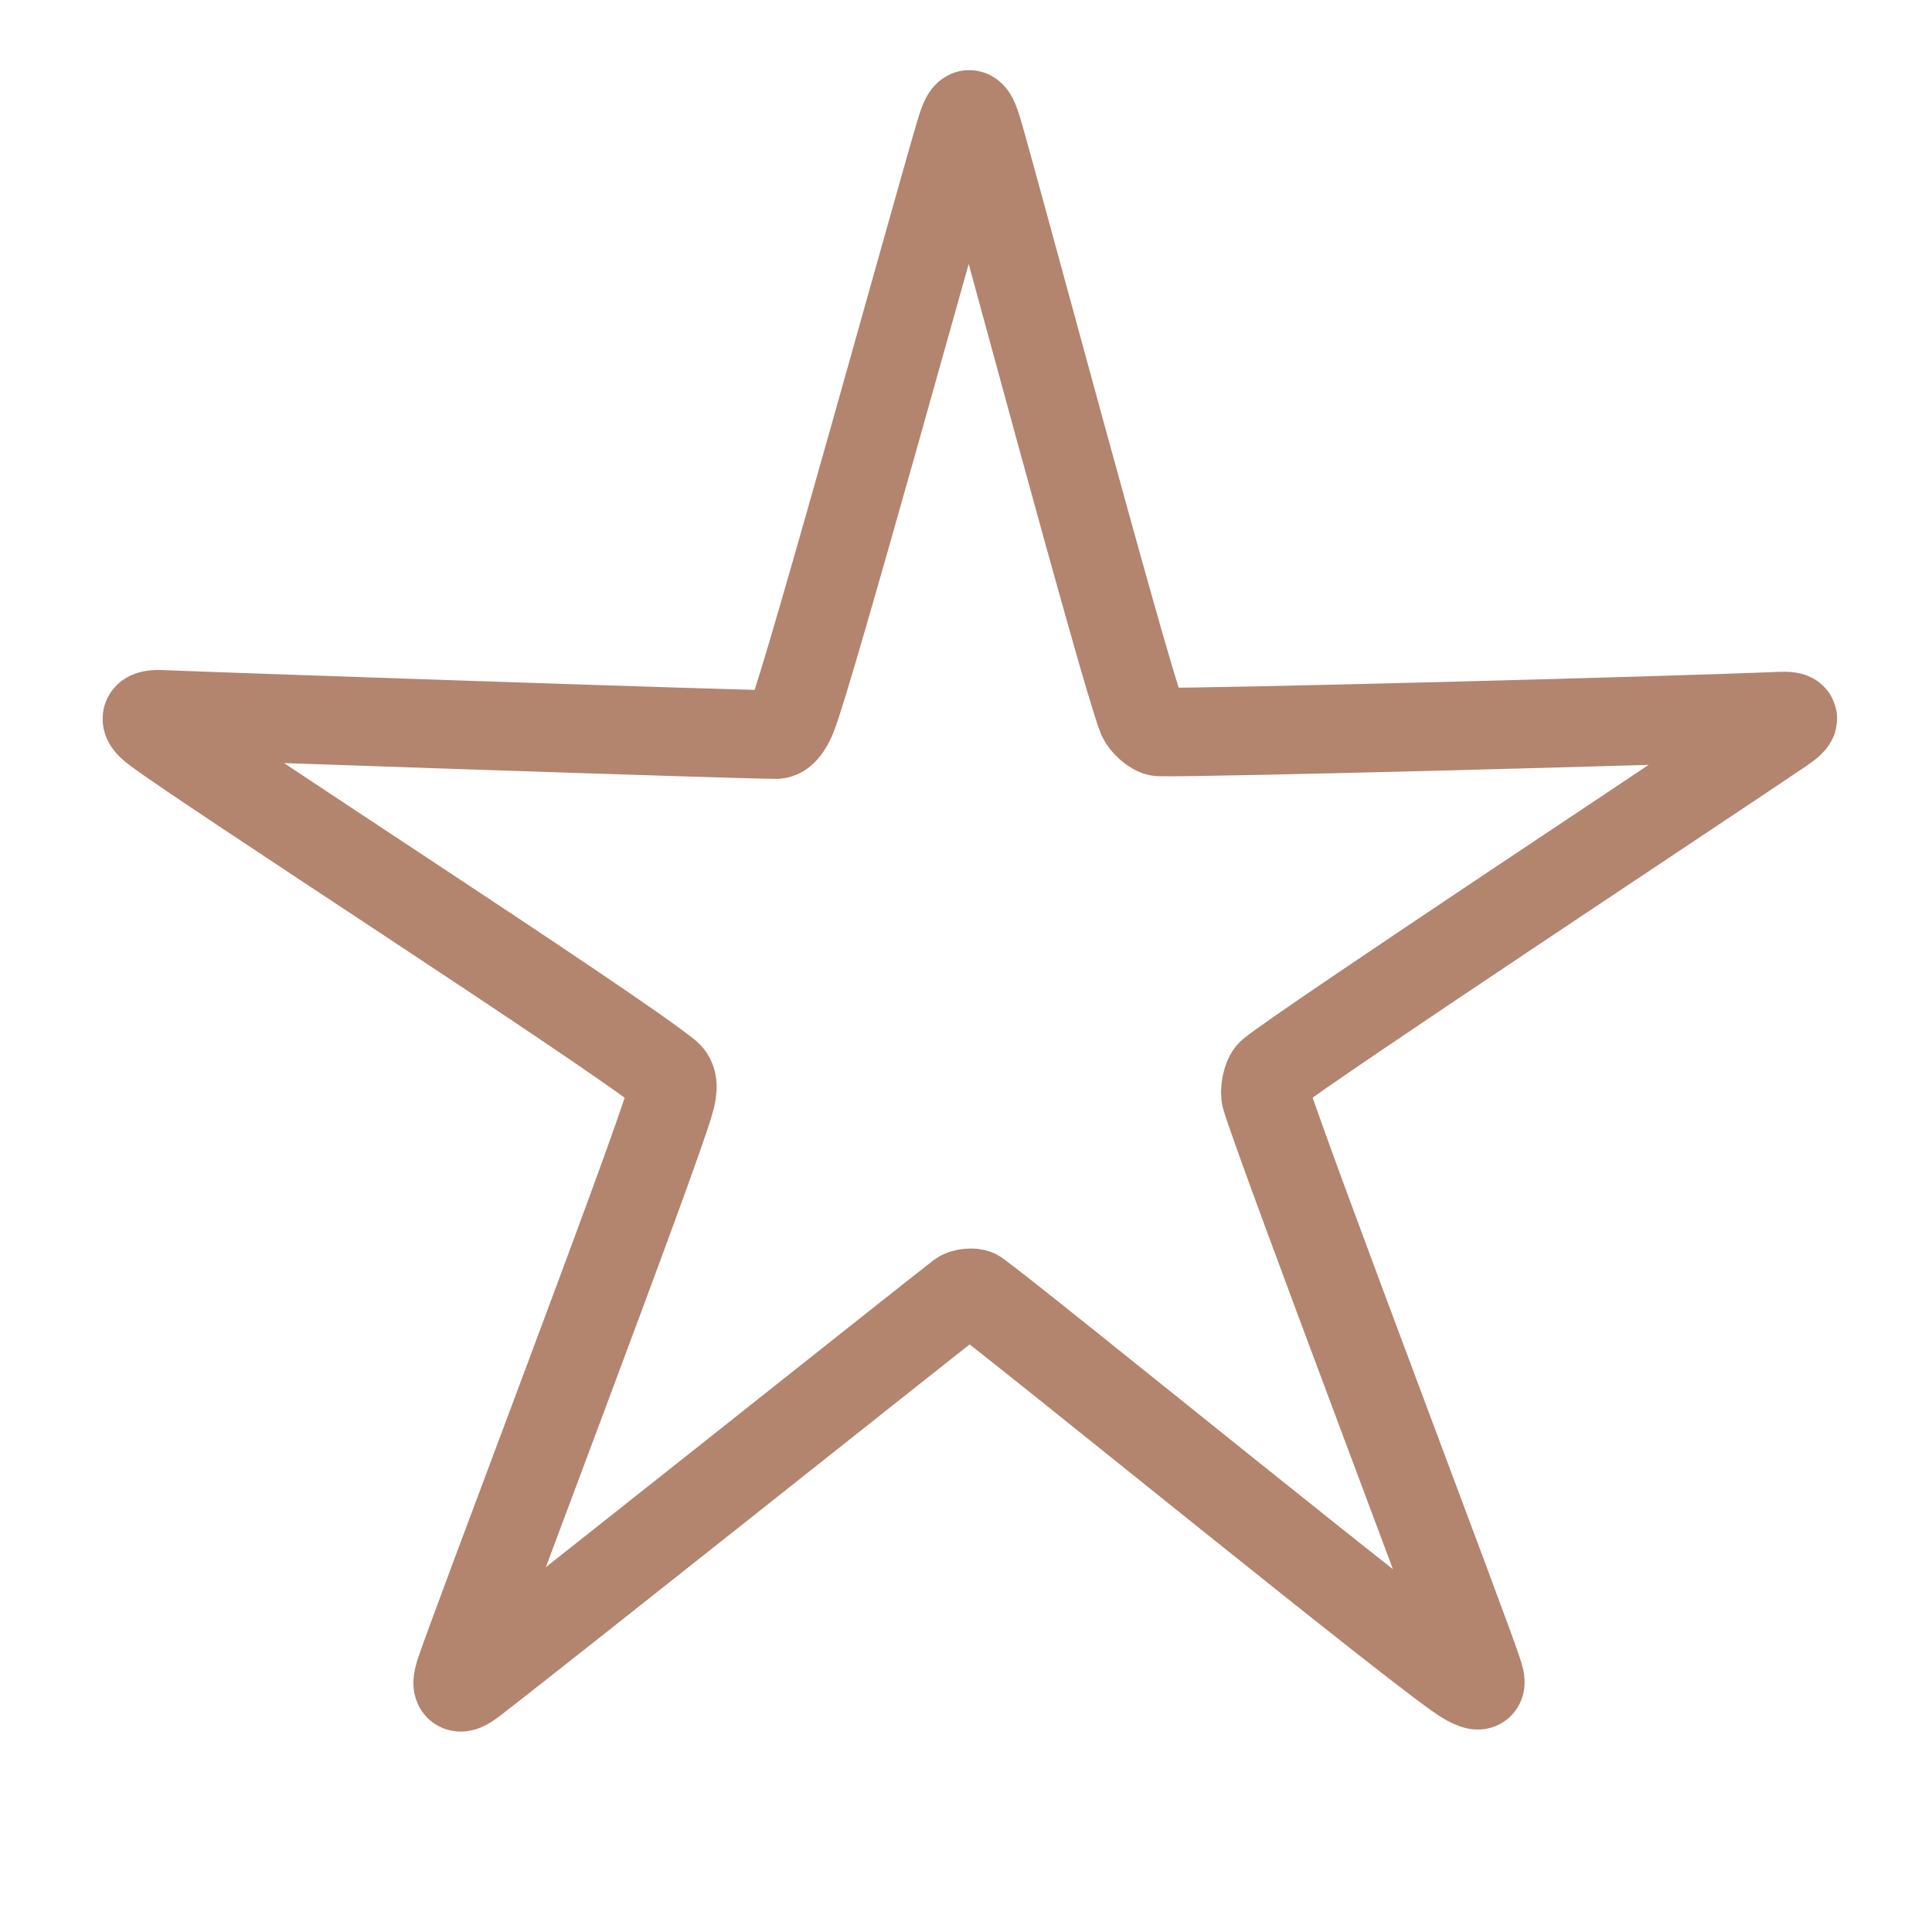<svg version="1.1" id="ssct" xmlns="http://www.w3.org/2000/svg" xmlns:xlink="http://www.w3.org/1999/xlink" x="0px" y="0px"
	 width="320px" height="320px" viewBox="0 0 480 480" enable-background="new 0 0 480 480" xml:space="preserve" class="to100pc" >

<path fill="none" stroke="#a0664a" stroke-width="22" stroke-opacity="0.8" d="M238.593,32.695c1.74-5.778,2.741-5.611,4.407,0
	c3.838,12.926,36.167,133.889,40.678,145.424c0.525,1.344,2.965,3.678,4.407,3.729c8.999,0.319,127.933-2.788,153.999-3.931
	c4.18-0.183,4.5,0.583,0.594,3.235c-17.333,11.769-118.428,78.598-126.796,85.44c-1.209,0.989-1.828,4.613-1.356,6.103
	c5.6,17.68,50.177,134.642,52.882,143.39c0.968,3.13,0.093,3.13-2.712,1.694c-7.628-3.904-110.82-88.154-122.034-96.271
	c-0.826-0.598-3.261-0.286-4.068,0.339c-9.718,7.527-107.615,85.444-121.356,95.932c-3.237,2.471-4.237,1.721-3.051-2
	c3.259-10.219,48.438-128.529,52.22-142.102c0.456-1.637,1.468-5.053-0.661-6.763c-15.18-12.189-114.339-76.059-127.135-85.746
	c-3.526-2.669-2.401-3.883,1.459-3.692c6.723,0.333,144.671,5.064,152.761,5.031c2.003-0.008,3.484-3.283,4.068-4.729
	C201.083,167.417,233.651,49.104,238.593,32.695z">

  	<animateTransform attributeName="transform" 
	      attributeType="XML"
	      type="rotate" 
	      from="0 240 240" 
	      to="360 240 240" 
            begin="1s"
	      dur="10s"
	      repeatCount="indefinite"/>

		<animate attributeName="d"
		dur="8s"
		repeatCount="indefinite"
		values="M238.593,32.695c1.74-5.778,2.741-5.611,4.407,0
	c3.838,12.926,36.167,133.889,40.678,145.424c0.525,1.344,2.965,3.678,4.407,3.729c8.999,0.319,127.933-2.788,153.999-3.931
	c4.18-0.183,4.5,0.583,0.594,3.235c-17.333,11.769-118.428,78.598-126.796,85.44c-1.209,0.989-1.828,4.613-1.356,6.103
	c5.6,17.68,50.177,134.642,52.882,143.39c0.968,3.13,0.093,3.13-2.712,1.694c-7.628-3.904-110.82-88.154-122.034-96.271
	c-0.826-0.598-3.261-0.286-4.068,0.339c-9.718,7.527-107.615,85.444-121.356,95.932c-3.237,2.471-4.237,1.721-3.051-2
	c3.259-10.219,48.438-128.529,52.22-142.102c0.456-1.637,1.468-5.053-0.661-6.763c-15.18-12.189-114.339-76.059-127.135-85.746
	c-3.526-2.669-2.401-3.883,1.459-3.692c6.723,0.333,144.671,5.064,152.761,5.031c2.003-0.008,3.484-3.283,4.068-4.729
	C201.083,167.417,233.651,49.104,238.593,32.695z;M229.906,79.667c5.36-0.211,16.499,0.183,21.7,0
	c17.483-0.617,137.506,0.271,146.404,0.377c1.282,0.015,2.128,1.142,2.142,2.424c0.072,7.839,0.221,88.412-0.001,107.593
	c-0.044,3.719,0.529,18.23,0.527,22.427c-0.01,20.305-0.897,63.554-0.706,74.151c0.024,1.39-0.368,23.588-0.317,24.974
	c0.609,17.453,1.023,74.477,0.784,83.882c-0.076,2.911,0.388,3.277-2.411,3.284c-8.695,0.02-128.641-0.396-146.726-1.13
	c-0.905-0.036-20.49,0.264-21.396,0.304c-10.01,0.431-138.184,0.002-146.121-0.061c-3.621-0.029-3.549-0.087-3.602-3.555
	c-0.089-5.803,0.13-68.53,0.196-81.852c0.007-1.508,0.258-23.134,0.301-25.56c0.227-12.662-0.07-60.948-0.12-74.423
	c-0.015-3.931,0.375-19.397,0.408-22.833c0.123-12.863-0.506-99.29-0.212-106.614c0.071-1.779,1.341-3.3,2.728-3.314
	C92.983,79.645,215.45,80.235,229.906,79.667z;M208.75,64.083c18.688-4.021,45.188-3.146,57.917-0.75
	c5.735,1.08,53.894,8.247,85.539,33.68c11.961,9.613,23.528,20.408,29.232,27.537C393,139,402.753,157.495,409.896,177.454
	c2.516,7.029,8.1,27.835,8.782,53.699c1.197,45.348-8.928,70.848-14.104,81.63c-5.214,10.862-8.601,18.067-13.205,24.551
	c-7.472,10.521-12.952,18.328-27.807,32.354c-15.688,14.813-40.938,29.688-59.757,36.629c-12.776,4.713-31.306,9.684-43.82,10.938
	c-9.439,0.945-24.27,1.232-37.214,0.299c-9.396-0.678-30.563-5.706-46.834-11.956c-20.073-7.711-42.897-23.017-57.481-36.684
	c-11.758-11.019-20.121-21.293-27.573-32.461c-6.035-9.043-11.158-18.472-16.571-31.89C60.061,269.236,62,241.125,62.203,231.117
	c0.409-20.166,5.344-38.637,10.366-53.64c8.688-25.956,31.104-54.331,37.933-61.345c8.375-8.604,17.149-15.903,21.524-19.14
	C168.317,70.138,202.502,65.428,208.75,64.083z;M238.593,34.695c3.042-5.211,1.533-5.1,4.407,0
	c6.688,11.868,48.262,85.299,54.063,96.055c0.685,1.27,2.54,4.505,3.271,5.75c4.455,7.591,9.882,16.435,14.503,24.444
	c2.144,3.715,3.234,6.007,5.664,10.056c5,8.333,38,66.333,44.382,76.593c0.825,1.326,3.313,5.902,4.118,7.24
	c9.333,15.5,46.54,77.784,50.75,85.584c1.556,2.883,1.556,3.232-1.595,3.252c-8.528,0.054-160.993-0.032-175.499,0.144
	c-1.02,0.013-3.042,0.024-4.063,0.035c-13.781,0.14-159.395-0.258-174.343-0.535c-4.071-0.075-3.211,0.327-1.368-3.115
	c5.359-10.006,41.535-72.405,48.368-84.572c0.832-1.481,3.129-5.346,4.496-7.71c7.754-13.415,37.551-65.79,42.754-74.582
	c2.244-3.792,4.703-7.338,6.667-10.667c3.833-6.5,12.5-21.833,15.5-27.833c0.896-1.792,2.469-4.694,3.232-6.054
	C186.486,124.17,230.063,49.313,238.593,34.695z;M238.593,32.695c1.74-5.778,2.741-5.611,4.407,0
	c3.838,12.926,36.167,133.889,40.678,145.424c0.525,1.344,2.965,3.678,4.407,3.729c8.999,0.319,127.933-2.788,153.999-3.931
	c4.18-0.183,4.5,0.583,0.594,3.235c-17.333,11.769-118.428,78.598-126.796,85.44c-1.209,0.989-1.828,4.613-1.356,6.103
	c5.6,17.68,50.177,134.642,52.882,143.39c0.968,3.13,0.093,3.13-2.712,1.694c-7.628-3.904-110.82-88.154-122.034-96.271
	c-0.826-0.598-3.261-0.286-4.068,0.339c-9.718,7.527-107.615,85.444-121.356,95.932c-3.237,2.471-4.237,1.721-3.051-2
	c3.259-10.219,48.438-128.529,52.22-142.102c0.456-1.637,1.468-5.053-0.661-6.763c-15.18-12.189-114.339-76.059-127.135-85.746
	c-3.526-2.669-2.401-3.883,1.459-3.692c6.723,0.333,144.671,5.064,152.761,5.031c2.003-0.008,3.484-3.283,4.068-4.729
	C201.083,167.417,233.651,49.104,238.593,32.695z;"
		fill="freeze"
		calcMode="spline"
      	keySplines="0.1 0.8 0.2 1; 0.1 0.8 0.2 1;
	            0.1 0.8 0.2 1; 0.1 0.8 0.2 1"/>

</path>
	
</svg>